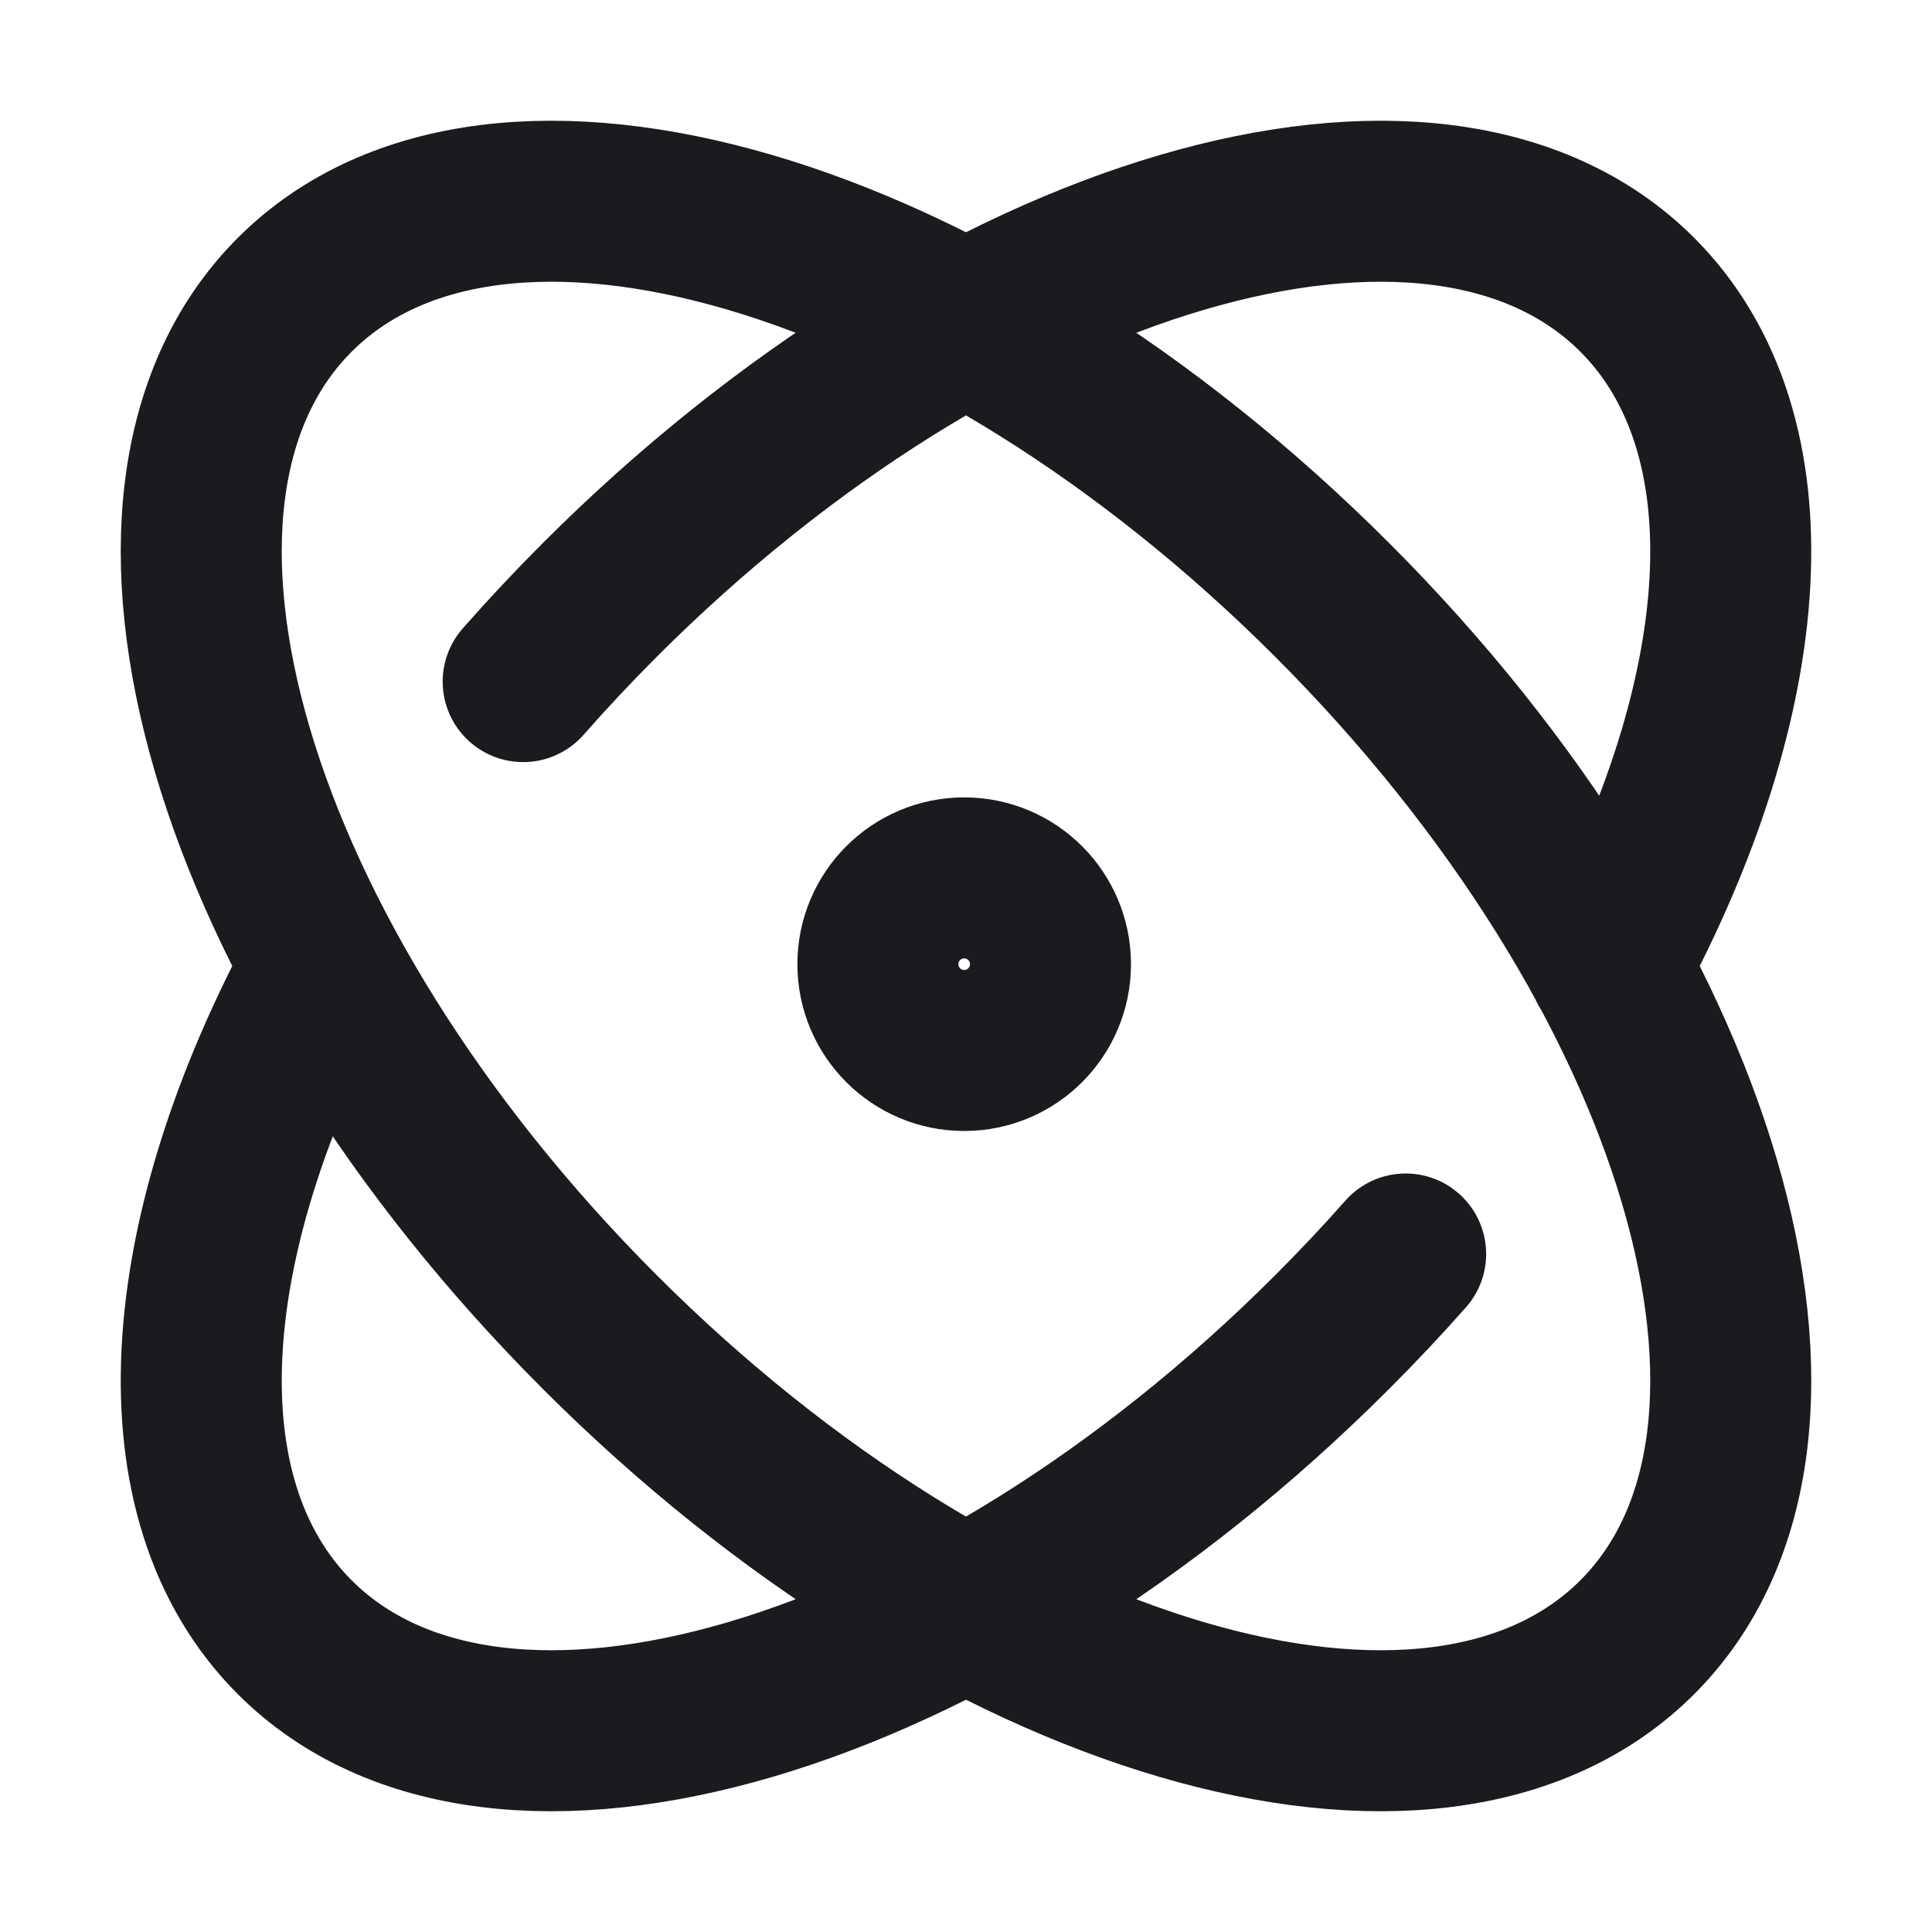 <svg width="48" height="48" viewBox="0 0 48 48" fill="none" xmlns="http://www.w3.org/2000/svg">
<path d="M34.923 31.155C34.342 31.812 33.733 32.46 33.096 33.096C23.886 42.307 12.347 45.701 7.323 40.677C3.879 37.233 4.391 30.726 8.022 24.007M12.998 16.934C13.602 16.247 14.238 15.569 14.903 14.903C24.114 5.693 35.653 2.299 40.677 7.323C44.123 10.77 43.608 17.283 39.971 24.007M33.096 14.903C42.307 24.114 45.701 35.653 40.677 40.677C35.653 45.701 24.114 42.307 14.903 33.096C5.693 23.886 2.299 12.347 7.323 7.323C12.347 2.299 23.886 5.693 33.096 14.903ZM26.099 23.955C26.099 25.139 25.14 26.099 23.955 26.099C22.771 26.099 21.811 25.139 21.811 23.955C21.811 22.771 22.771 21.811 23.955 21.811C25.14 21.811 26.099 22.771 26.099 23.955Z" stroke="#1A1B1F" stroke-width="4" stroke-linecap="round" stroke-linejoin="round"/>
</svg>

